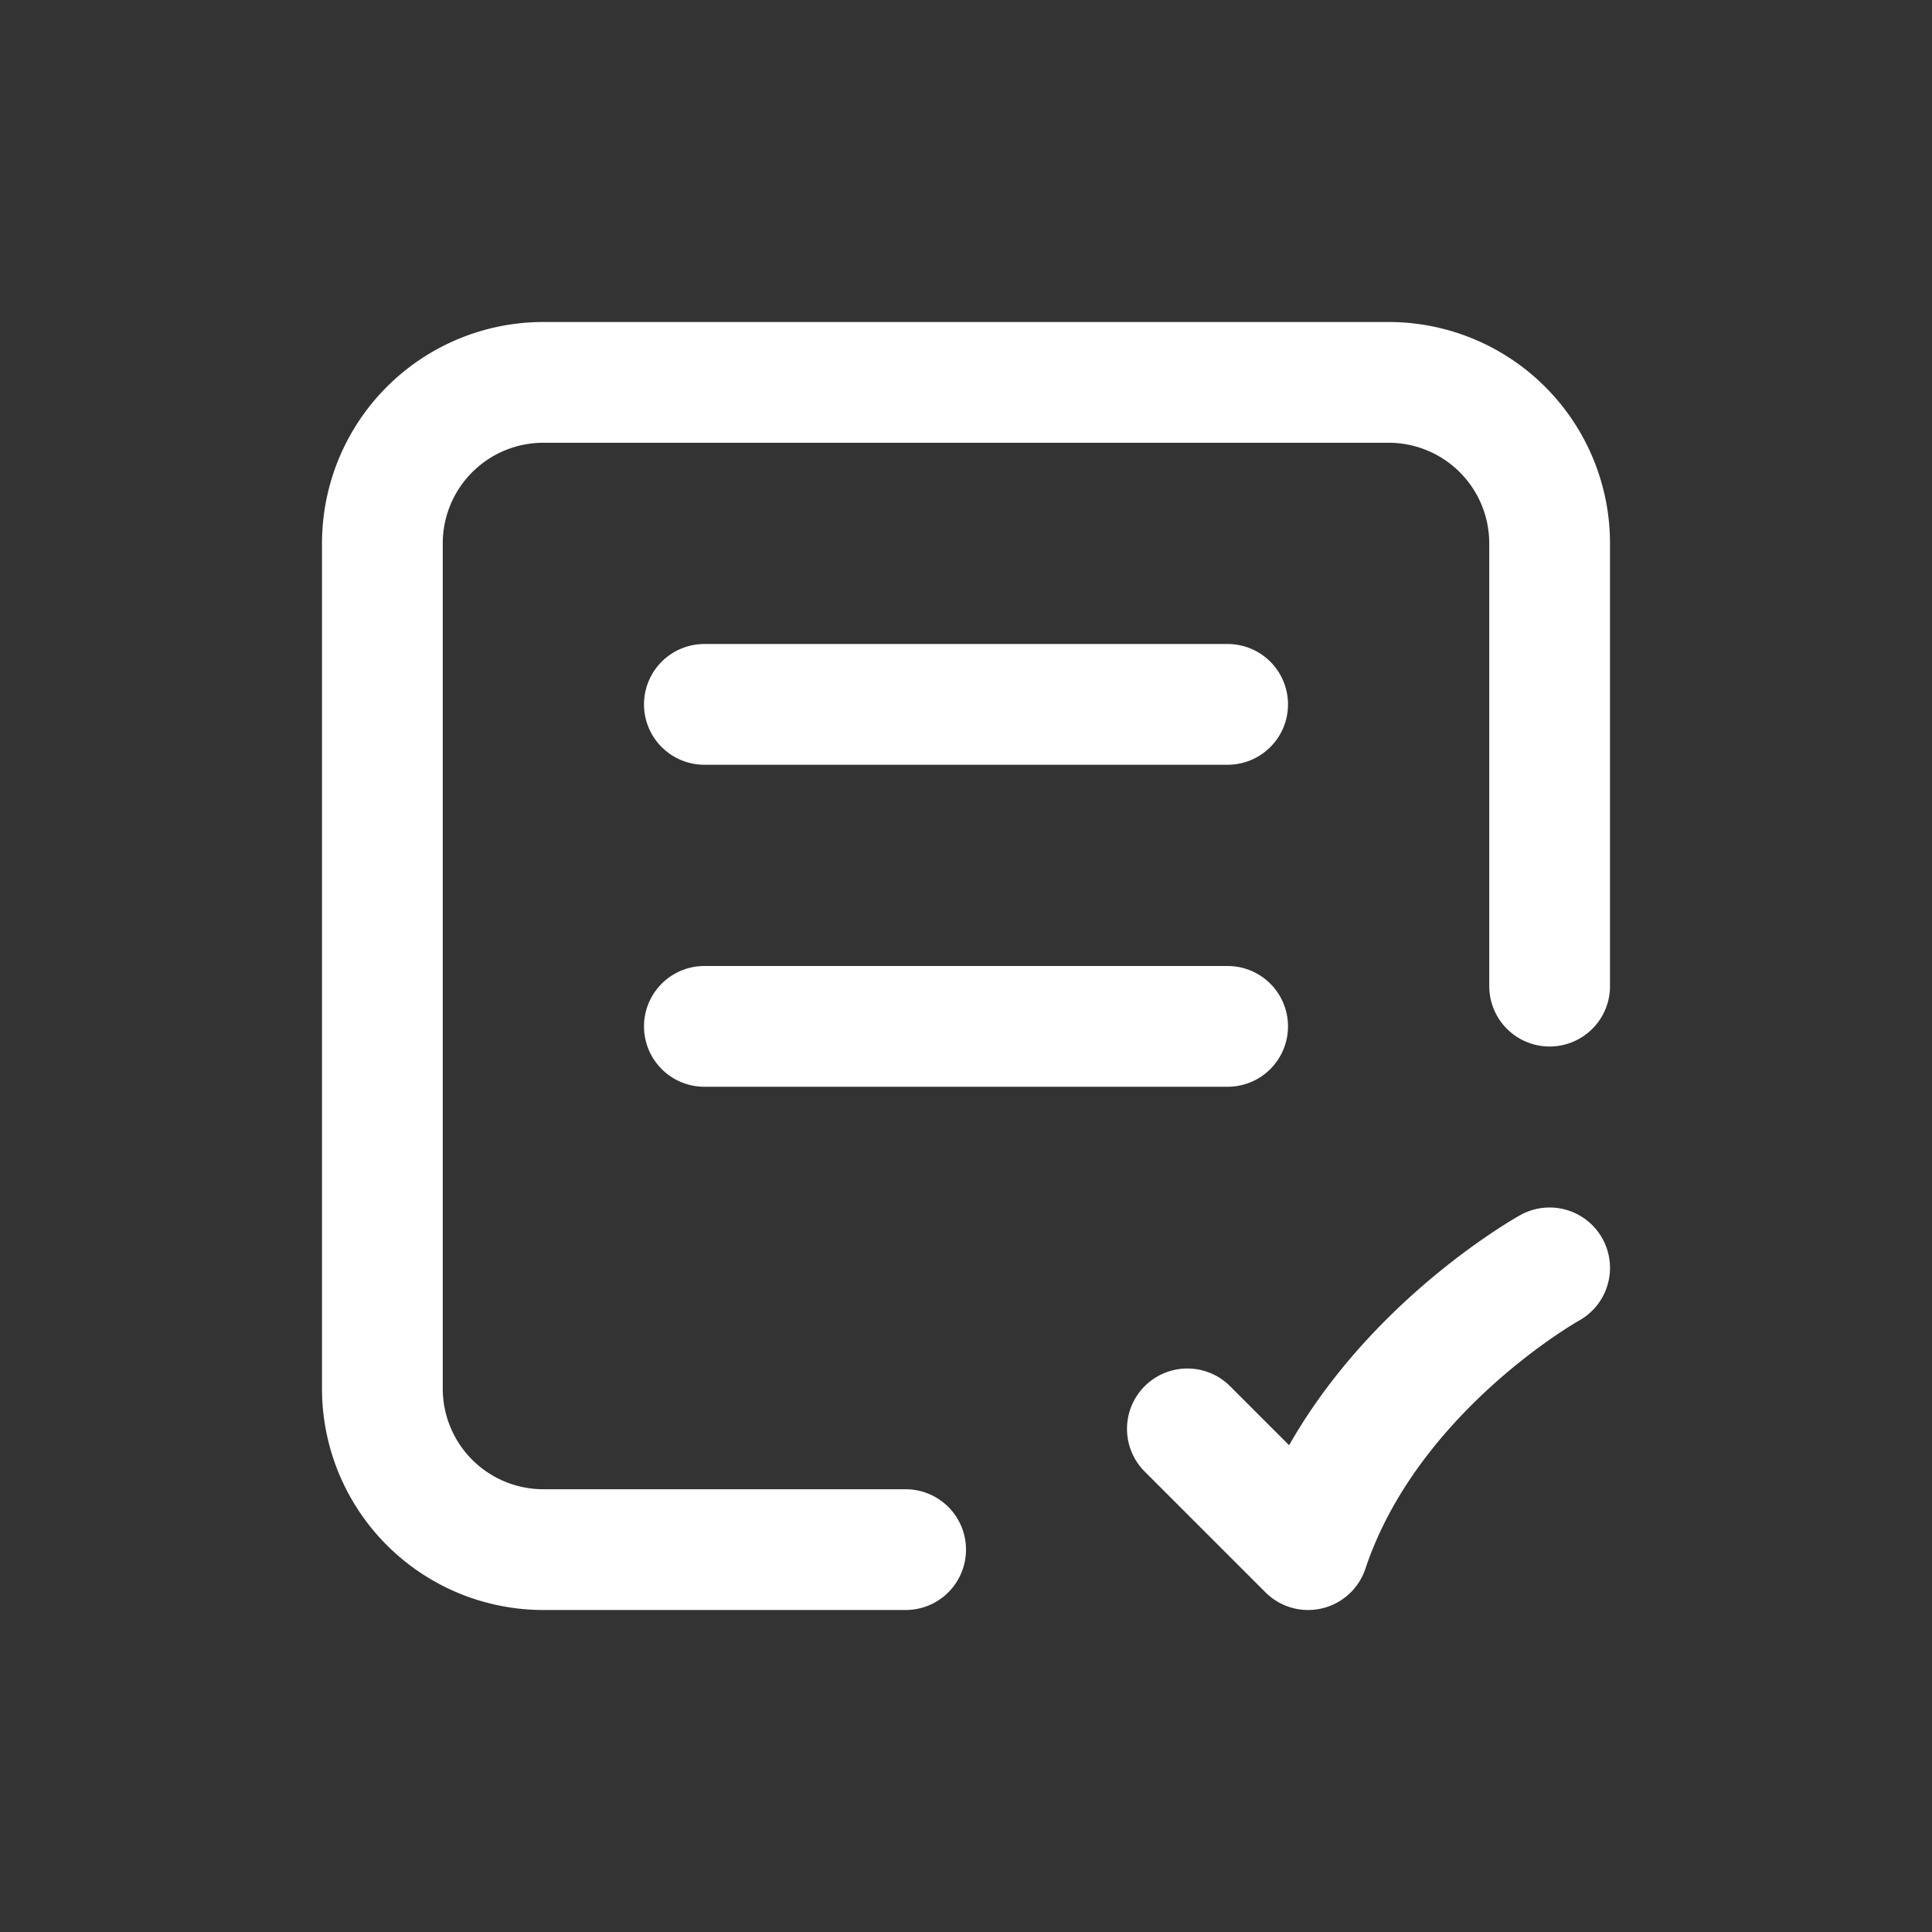 <svg xmlns="http://www.w3.org/2000/svg" width="24" height="24" fill="none" viewBox="0 0 24 24">
  <rect x="0" y="0" width="24" height="24" fill="#333333" stroke="none"/>
  <path stroke="#ffffff" stroke-linecap="round" stroke-linejoin="round" stroke-width="1.5" d="M19.25 12.25v-5.5a2 2 0 0 0-2-2H6.75a2 2 0 0 0-2 2v10.5a2 2 0 0 0 2 2h4.5m-2.5-10.5h6.5m-6.5 4h6.5m-.5 5 1.5 1.5c.75-2.25 3-3.5 3-3.5"></path>
</svg>
